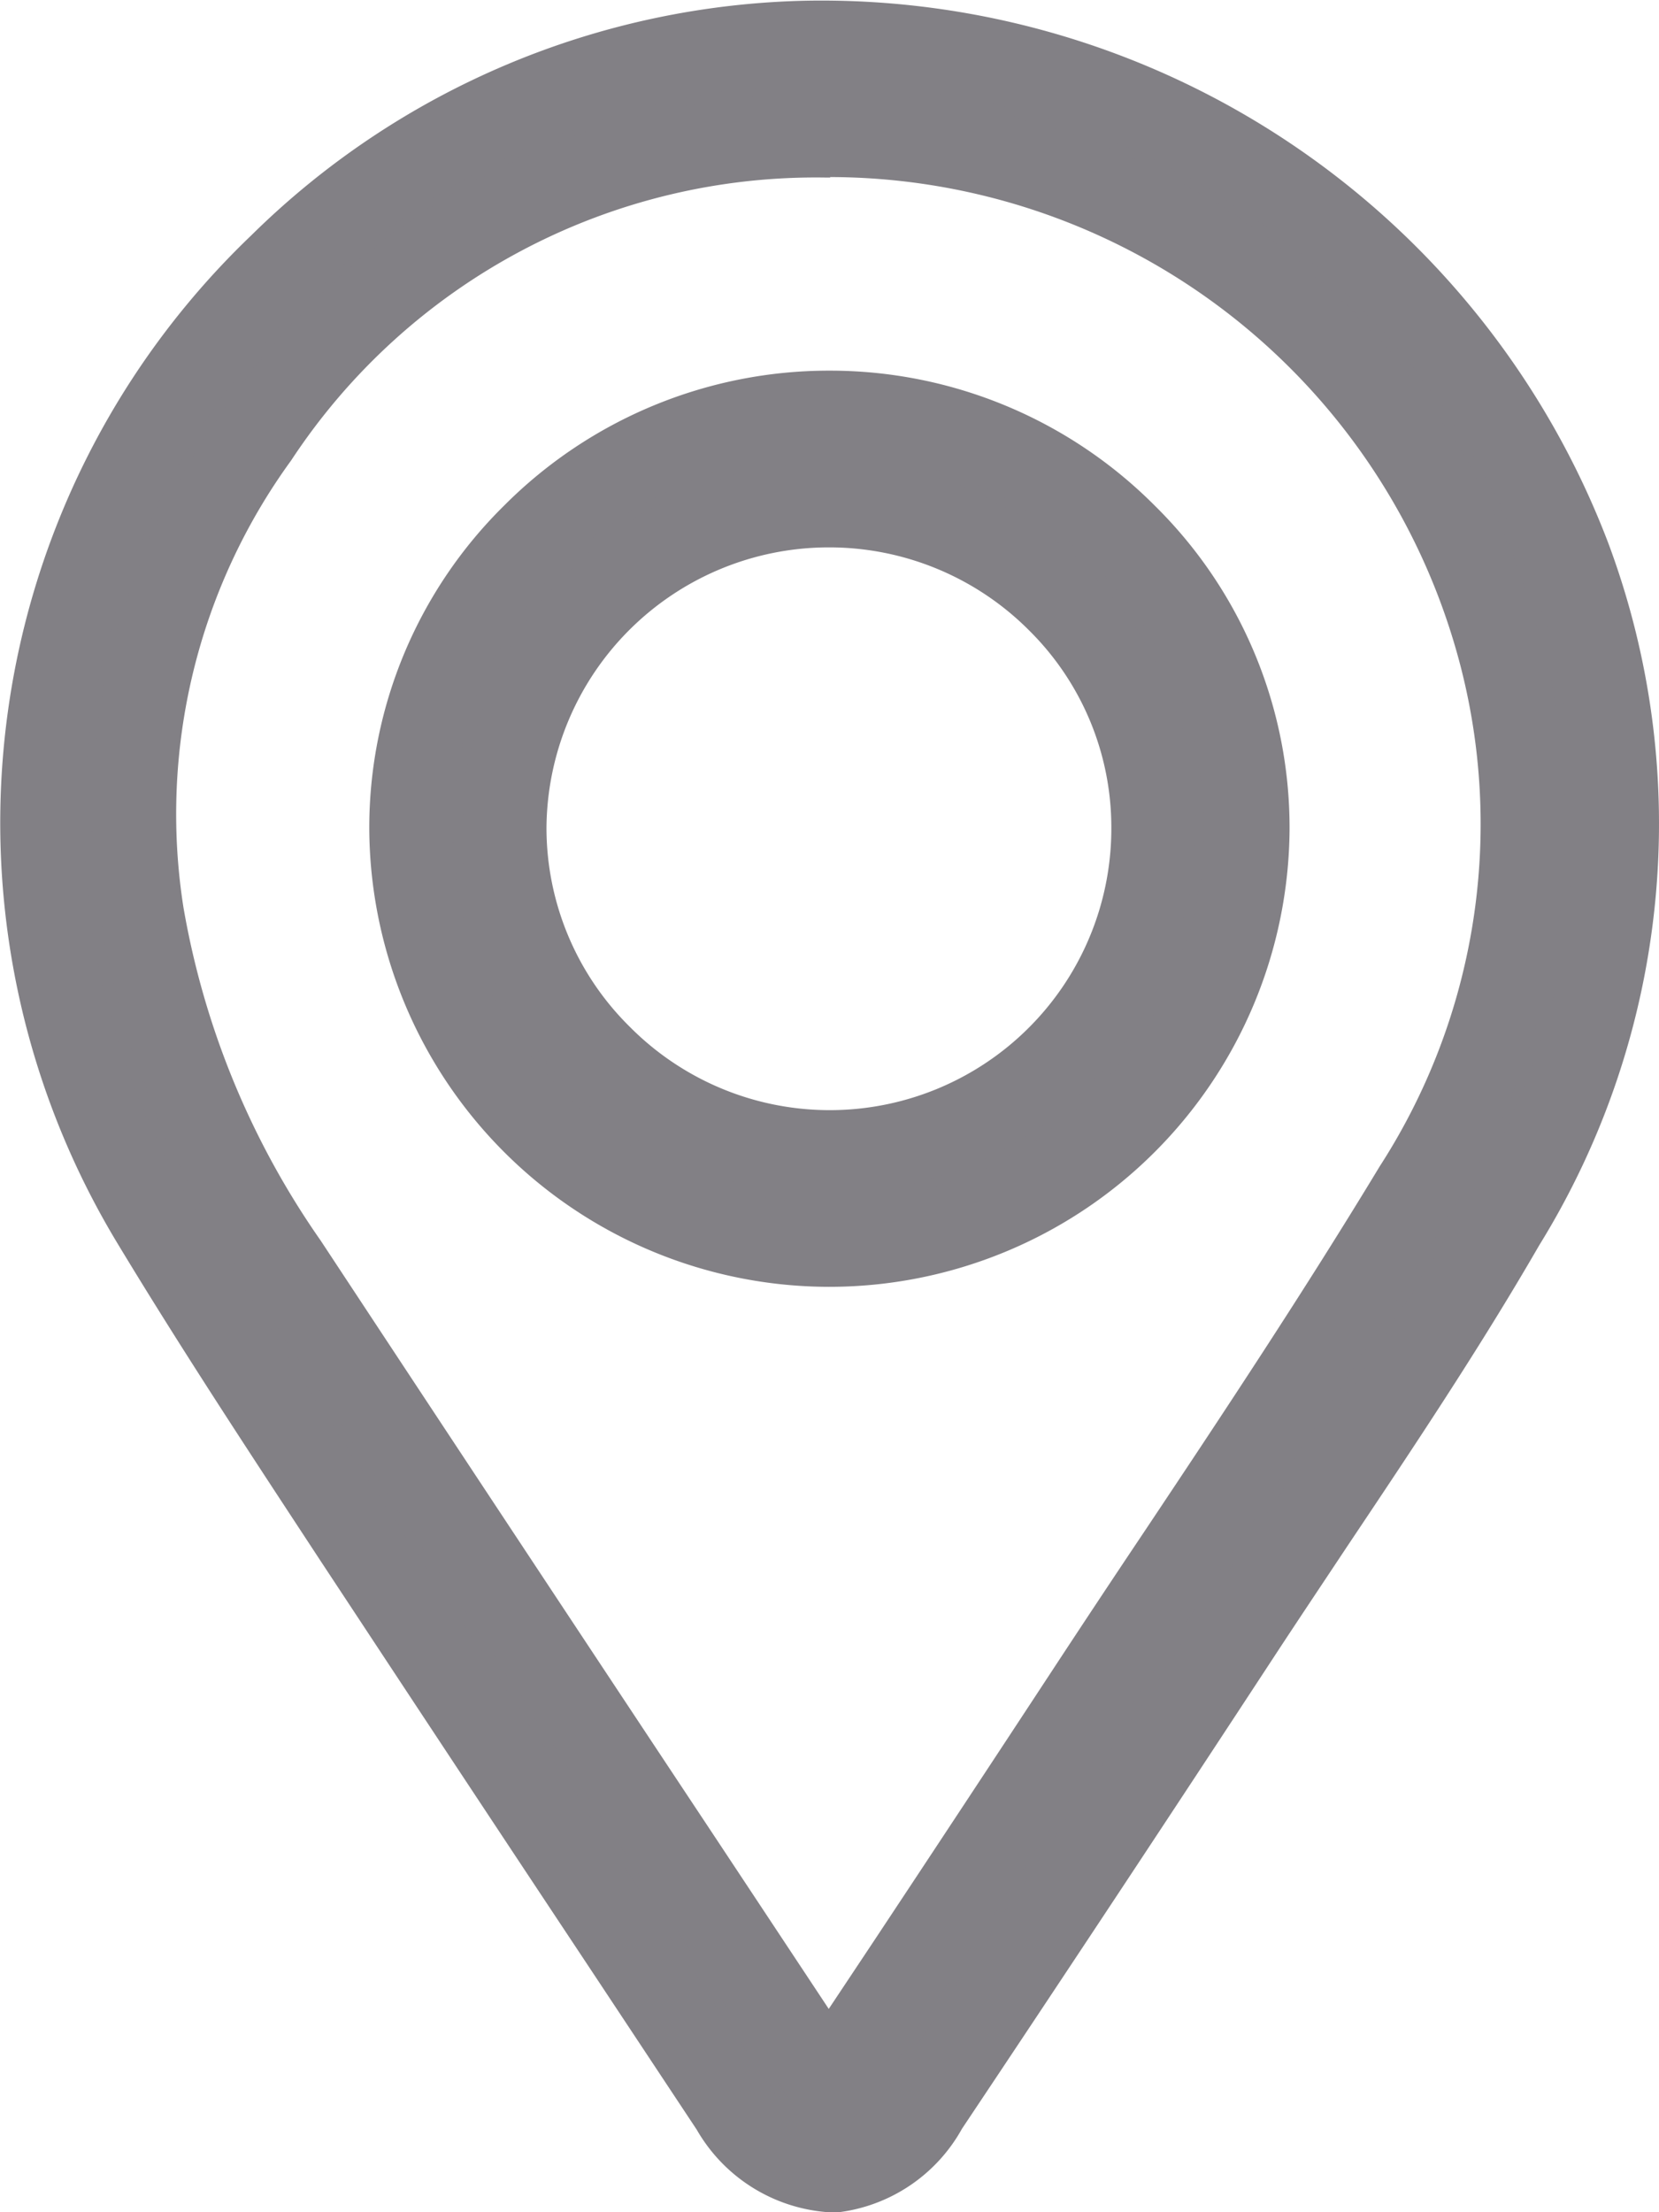 <svg xmlns="http://www.w3.org/2000/svg" width="9.839" height="13.119" viewBox="0 0 9.839 13.119">
  <g id="Group_147" data-name="Group 147" transform="translate(-1314.278 -12376.95)">
    <g id="Group_145" data-name="Group 145">
      <path id="Path_129" data-name="Path 129" d="M1319.077,12377.2a4.694,4.694,0,0,1,4.5,3.052,4.5,4.5,0,0,1-.391,3.952c-.478.829-1.031,1.615-1.556,2.416q-.924,1.408-1.859,2.81a.629.629,0,0,1-1.158.006l-.03-.049c-.652-.983-1.307-1.966-1.954-2.953-.488-.741-.982-1.48-1.442-2.239a4.57,4.57,0,0,1,.752-5.673A4.571,4.571,0,0,1,1319.077,12377.2Zm.11,12.095c.063-.085.107-.138.144-.194.466-.7.934-1.4,1.4-2.11.654-1,1.332-1.979,1.948-3a3.976,3.976,0,0,0,.5-3.2,4.1,4.1,0,0,0-3.993-3.045,3.975,3.975,0,0,0-3.379,1.783,3.811,3.811,0,0,0-.683,2.832,5.155,5.155,0,0,0,.854,2.076q1.173,1.778,2.35,3.556C1318.6,12388.423,1318.884,12388.844,1319.187,12389.3Z" fill="#828085"/>
      <path id="Path_130" data-name="Path 130" d="M1319.195,12390.069a.98.98,0,0,1-.785-.49l-.649-.98q-.671-1.011-1.338-2.023l-.246-.373c-.4-.61-.816-1.24-1.2-1.876a4.82,4.82,0,0,1,.791-5.981,4.829,4.829,0,0,1,3.3-1.392,4.994,4.994,0,0,1,4.748,3.216,4.754,4.754,0,0,1-.409,4.164c-.354.613-.753,1.209-1.139,1.786-.142.214-.284.426-.425.641q-.924,1.411-1.86,2.813a.976.976,0,0,1-.783.5Zm.008-12.566a4.37,4.37,0,0,1,4.212,3.23,4.223,4.223,0,0,1-.525,3.39c-.447.741-.934,1.472-1.4,2.179-.184.276-.367.552-.549.829q-.525.8-1.057,1.6l-.341.514c-.028.042-.058.082-.1.132l-.123.163a.694.694,0,0,0,.246-.243q.933-1.4,1.858-2.809c.141-.216.285-.43.428-.645.381-.569.775-1.159,1.121-1.758a4.274,4.274,0,0,0,.372-3.743,4.438,4.438,0,0,0-4.258-2.887h0a4.345,4.345,0,0,0-2.969,1.249,4.321,4.321,0,0,0-.713,5.365c.381.63.786,1.244,1.191,1.859l.246.373q.665,1.014,1.337,2.022l.617.93a.932.932,0,0,0,.232.257l-.912-1.371q-1.178-1.777-2.351-3.556a5.394,5.394,0,0,1-.892-2.177,4.055,4.055,0,0,1,.725-3.013,4.251,4.251,0,0,1,3.583-1.89Zm0,.5h-.022a3.723,3.723,0,0,0-3.176,1.677,3.566,3.566,0,0,0-.639,2.651,4.9,4.9,0,0,0,.814,1.976q1.173,1.78,2.351,3.556l.662,1,.27-.406q.53-.8,1.055-1.6.273-.416.551-.831c.467-.7.95-1.429,1.392-2.16a3.741,3.741,0,0,0,.47-3A3.869,3.869,0,0,0,1319.2,12378Z" fill="#828085"/>
    </g>
    <g id="Group_146" data-name="Group 146">
      <path id="Path_131" data-name="Path 131" d="M1319.2,12379.4a2.466,2.466,0,1,1-2.482,2.461A2.477,2.477,0,0,1,1319.2,12379.4Zm-.009.549a1.918,1.918,0,1,0,1.931,1.919A1.923,1.923,0,0,0,1319.188,12379.946Z" fill="#828085"/>
      <path id="Path_132" data-name="Path 132" d="M1319.193,12384.581h0a2.73,2.73,0,0,1-2.725-2.723,2.683,2.683,0,0,1,.8-1.91,2.719,2.719,0,0,1,1.932-.8h0a2.717,2.717,0,0,1,1.926.8,2.68,2.68,0,0,1,.8,1.919A2.73,2.73,0,0,1,1319.193,12384.581Zm0-4.934a2.217,2.217,0,0,0-1.578.654,2.187,2.187,0,0,0-.651,1.557,2.23,2.23,0,0,0,2.226,2.223h0a2.228,2.228,0,0,0,2.229-2.216,2.186,2.186,0,0,0-.651-1.564A2.162,2.162,0,0,0,1319.194,12379.647Zm-.005,4.386a2.168,2.168,0,1,1,0-4.337h0a2.074,2.074,0,0,1,1.548.641,2.139,2.139,0,0,1,.633,1.529,2.185,2.185,0,0,1-2.168,2.167Zm0-3.837a1.675,1.675,0,0,0-1.669,1.662,1.657,1.657,0,0,0,.495,1.182,1.67,1.67,0,0,0,2.855-1.176,1.644,1.644,0,0,0-.486-1.174,1.673,1.673,0,0,0-1.191-.494h0Z" fill="#828085"/>
    </g>
  </g>
</svg>
